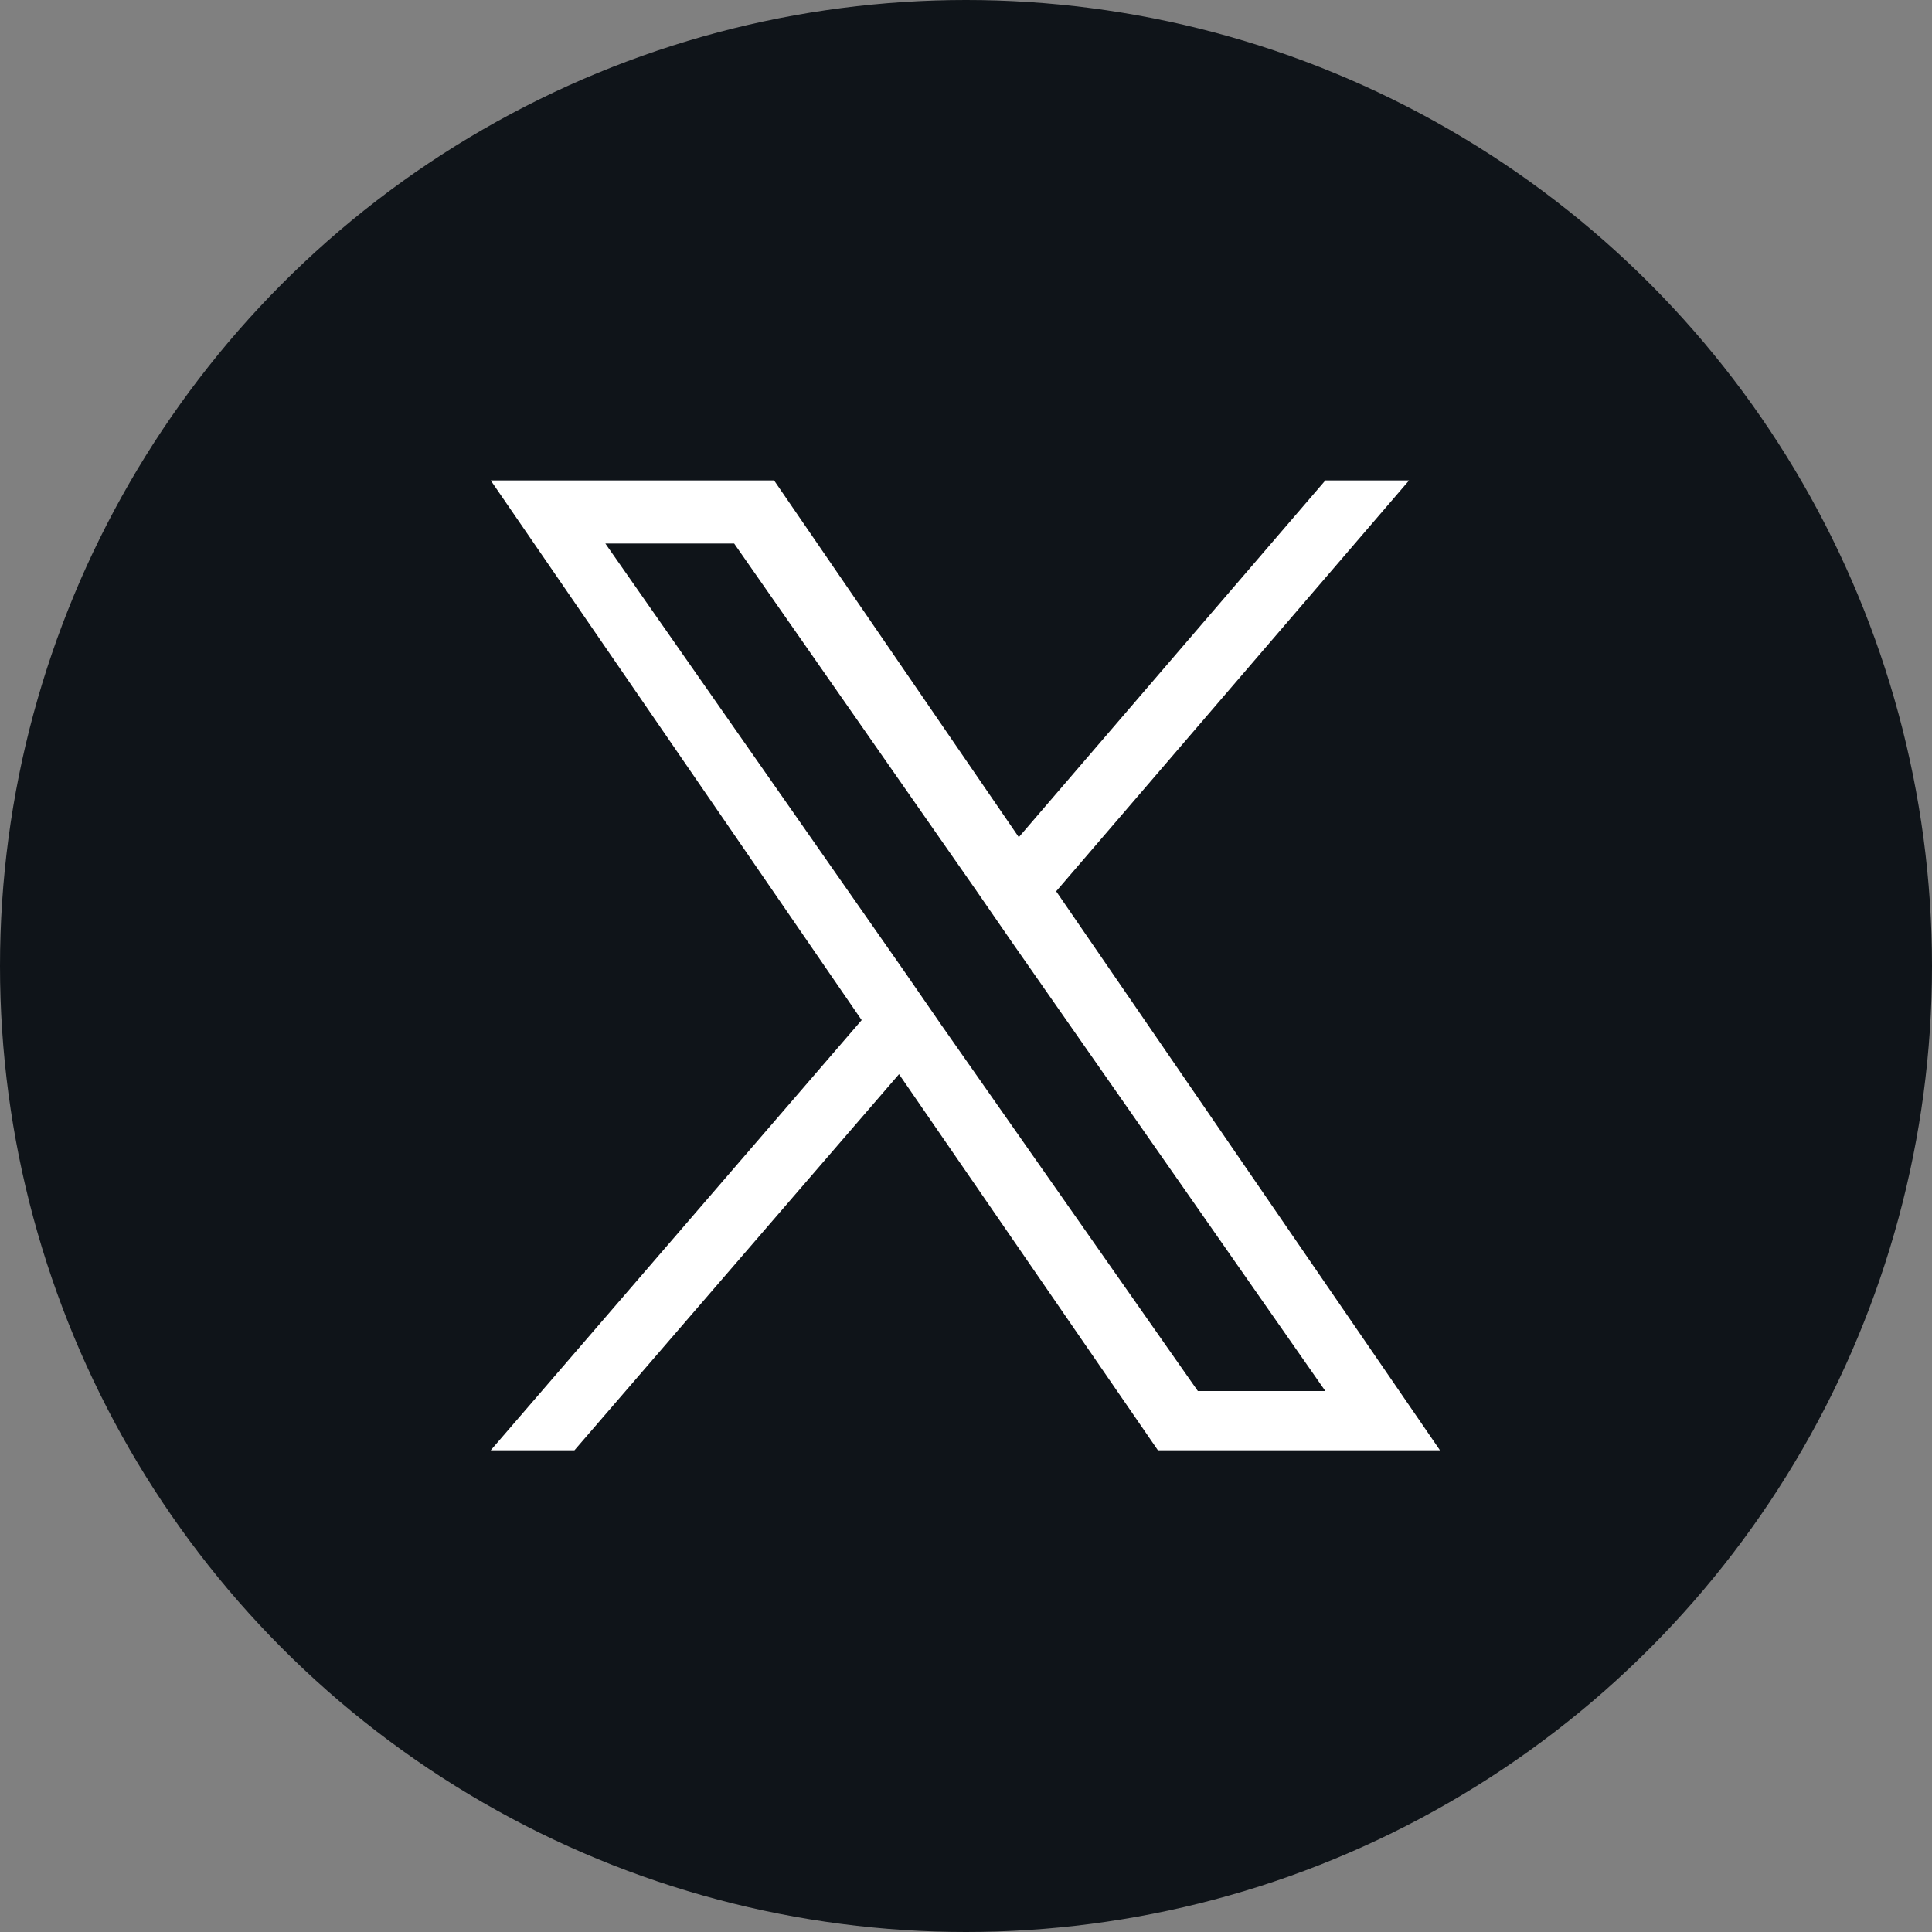 <?xml version="1.0" encoding="utf-8"?>
<!-- Generator: Adobe Illustrator 28.2.0, SVG Export Plug-In . SVG Version: 6.00 Build 0)  -->
<svg version="1.1" id="レイヤー_1" xmlns="http://www.w3.org/2000/svg" xmlns:xlink="http://www.w3.org/1999/xlink" x="0px"
	 y="0px" viewBox="0 0 150 150" style="enable-background:new 0 0 150 150;" xml:space="preserve">
<rect x="0" y="0" width="150" height="150" fill="#808080" stroke="none"/>
<style type="text/css">
	.st0{fill:#0F1419;}
	.st1{fill:#FFFFFF;}
</style>
<circle class="st0" cx="75" cy="75" r="75"/>
<path class="st1" d="M82,69.2l27.4-31.9h-6.5L79.1,65l-19-27.7H38.1l28.8,41.9l-28.8,33.4h6.5l25.2-29.2l20.1,29.2h21.9L82,69.2
	L82,69.2z M73.1,79.6l-2.9-4.2L47,42.2h10L75.7,69l2.9,4.2l24.3,34.8H93L73.1,79.6L73.1,79.6z"/>
</svg>
